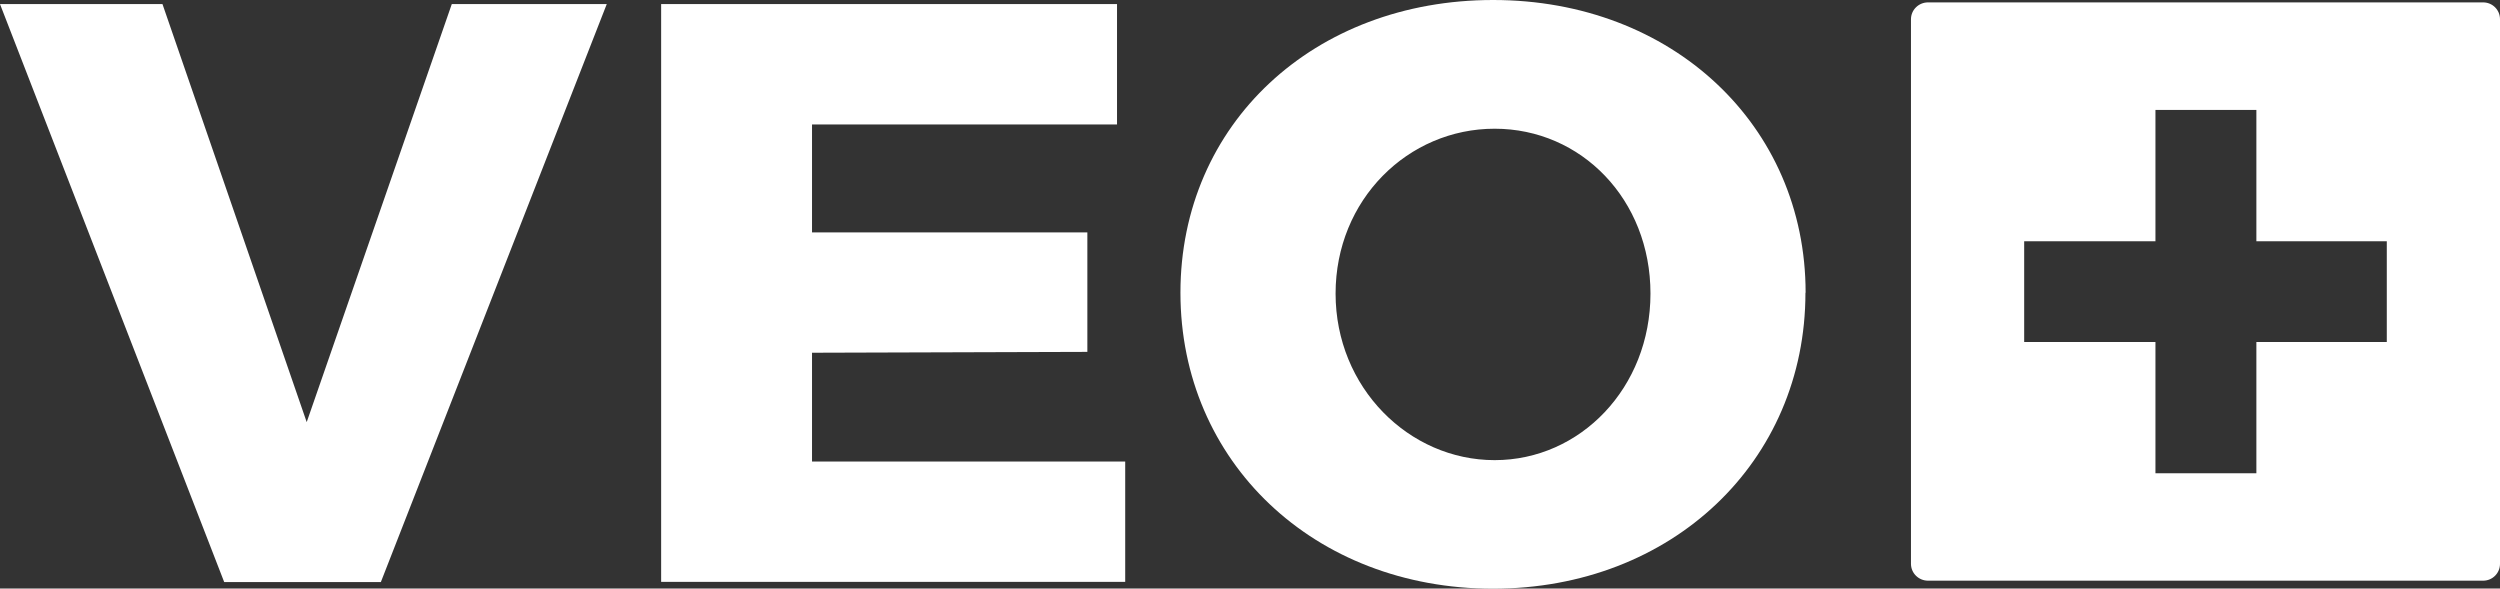 <?xml version="1.0" encoding="UTF-8"?><svg id="uuid-2716adf9-00f0-48e1-b0e7-834ee62a51e6" xmlns="http://www.w3.org/2000/svg" viewBox="0 0 146.64 34.52"><rect x="0" y="0" width="146.64" height="34.52" fill="#333333" stroke="none"/><g id="uuid-107c75b1-d057-46e1-b882-01da7d8f4dd8"><g><path d="M9.53,.24l8.46,24.52L26.5,.24h9.09l-13.25,33.9H13.15L0,.24H9.53Z" fill="#fff"/><path d="M65.52,.24V7.3h-17.89v6.33h16.15v7.01l-16.15,.05v6.38h18.37v7.06h-27.22V.24h26.74Z" fill="#fff"/><path d="M105.9,17.17c0,9.91-7.83,17.36-18.33,17.36s-18.33-7.45-18.33-17.36S77.08,0,87.58,0s18.33,7.35,18.33,17.17Zm-27.56,.05c0,5.51,4.3,9.77,9.33,9.77s9.14-4.25,9.14-9.77-4.06-9.67-9.14-9.67-9.33,4.16-9.33,9.67Z" fill="#fff"/></g><path d="M145.65,.14h-32.56c-.55,0-1,.44-1,.99v31.94c0,.55,.45,.99,1,.99h32.56c.55,0,.99-.44,.99-.99V1.13c0-.55-.44-.99-.99-.99Zm-5.65,19.92h-7.65v7.7h-5.92v-7.7h-7.7v-5.91h7.7V6.45h5.92v7.7h7.65v5.91Z" fill="#fff"/></g></svg>